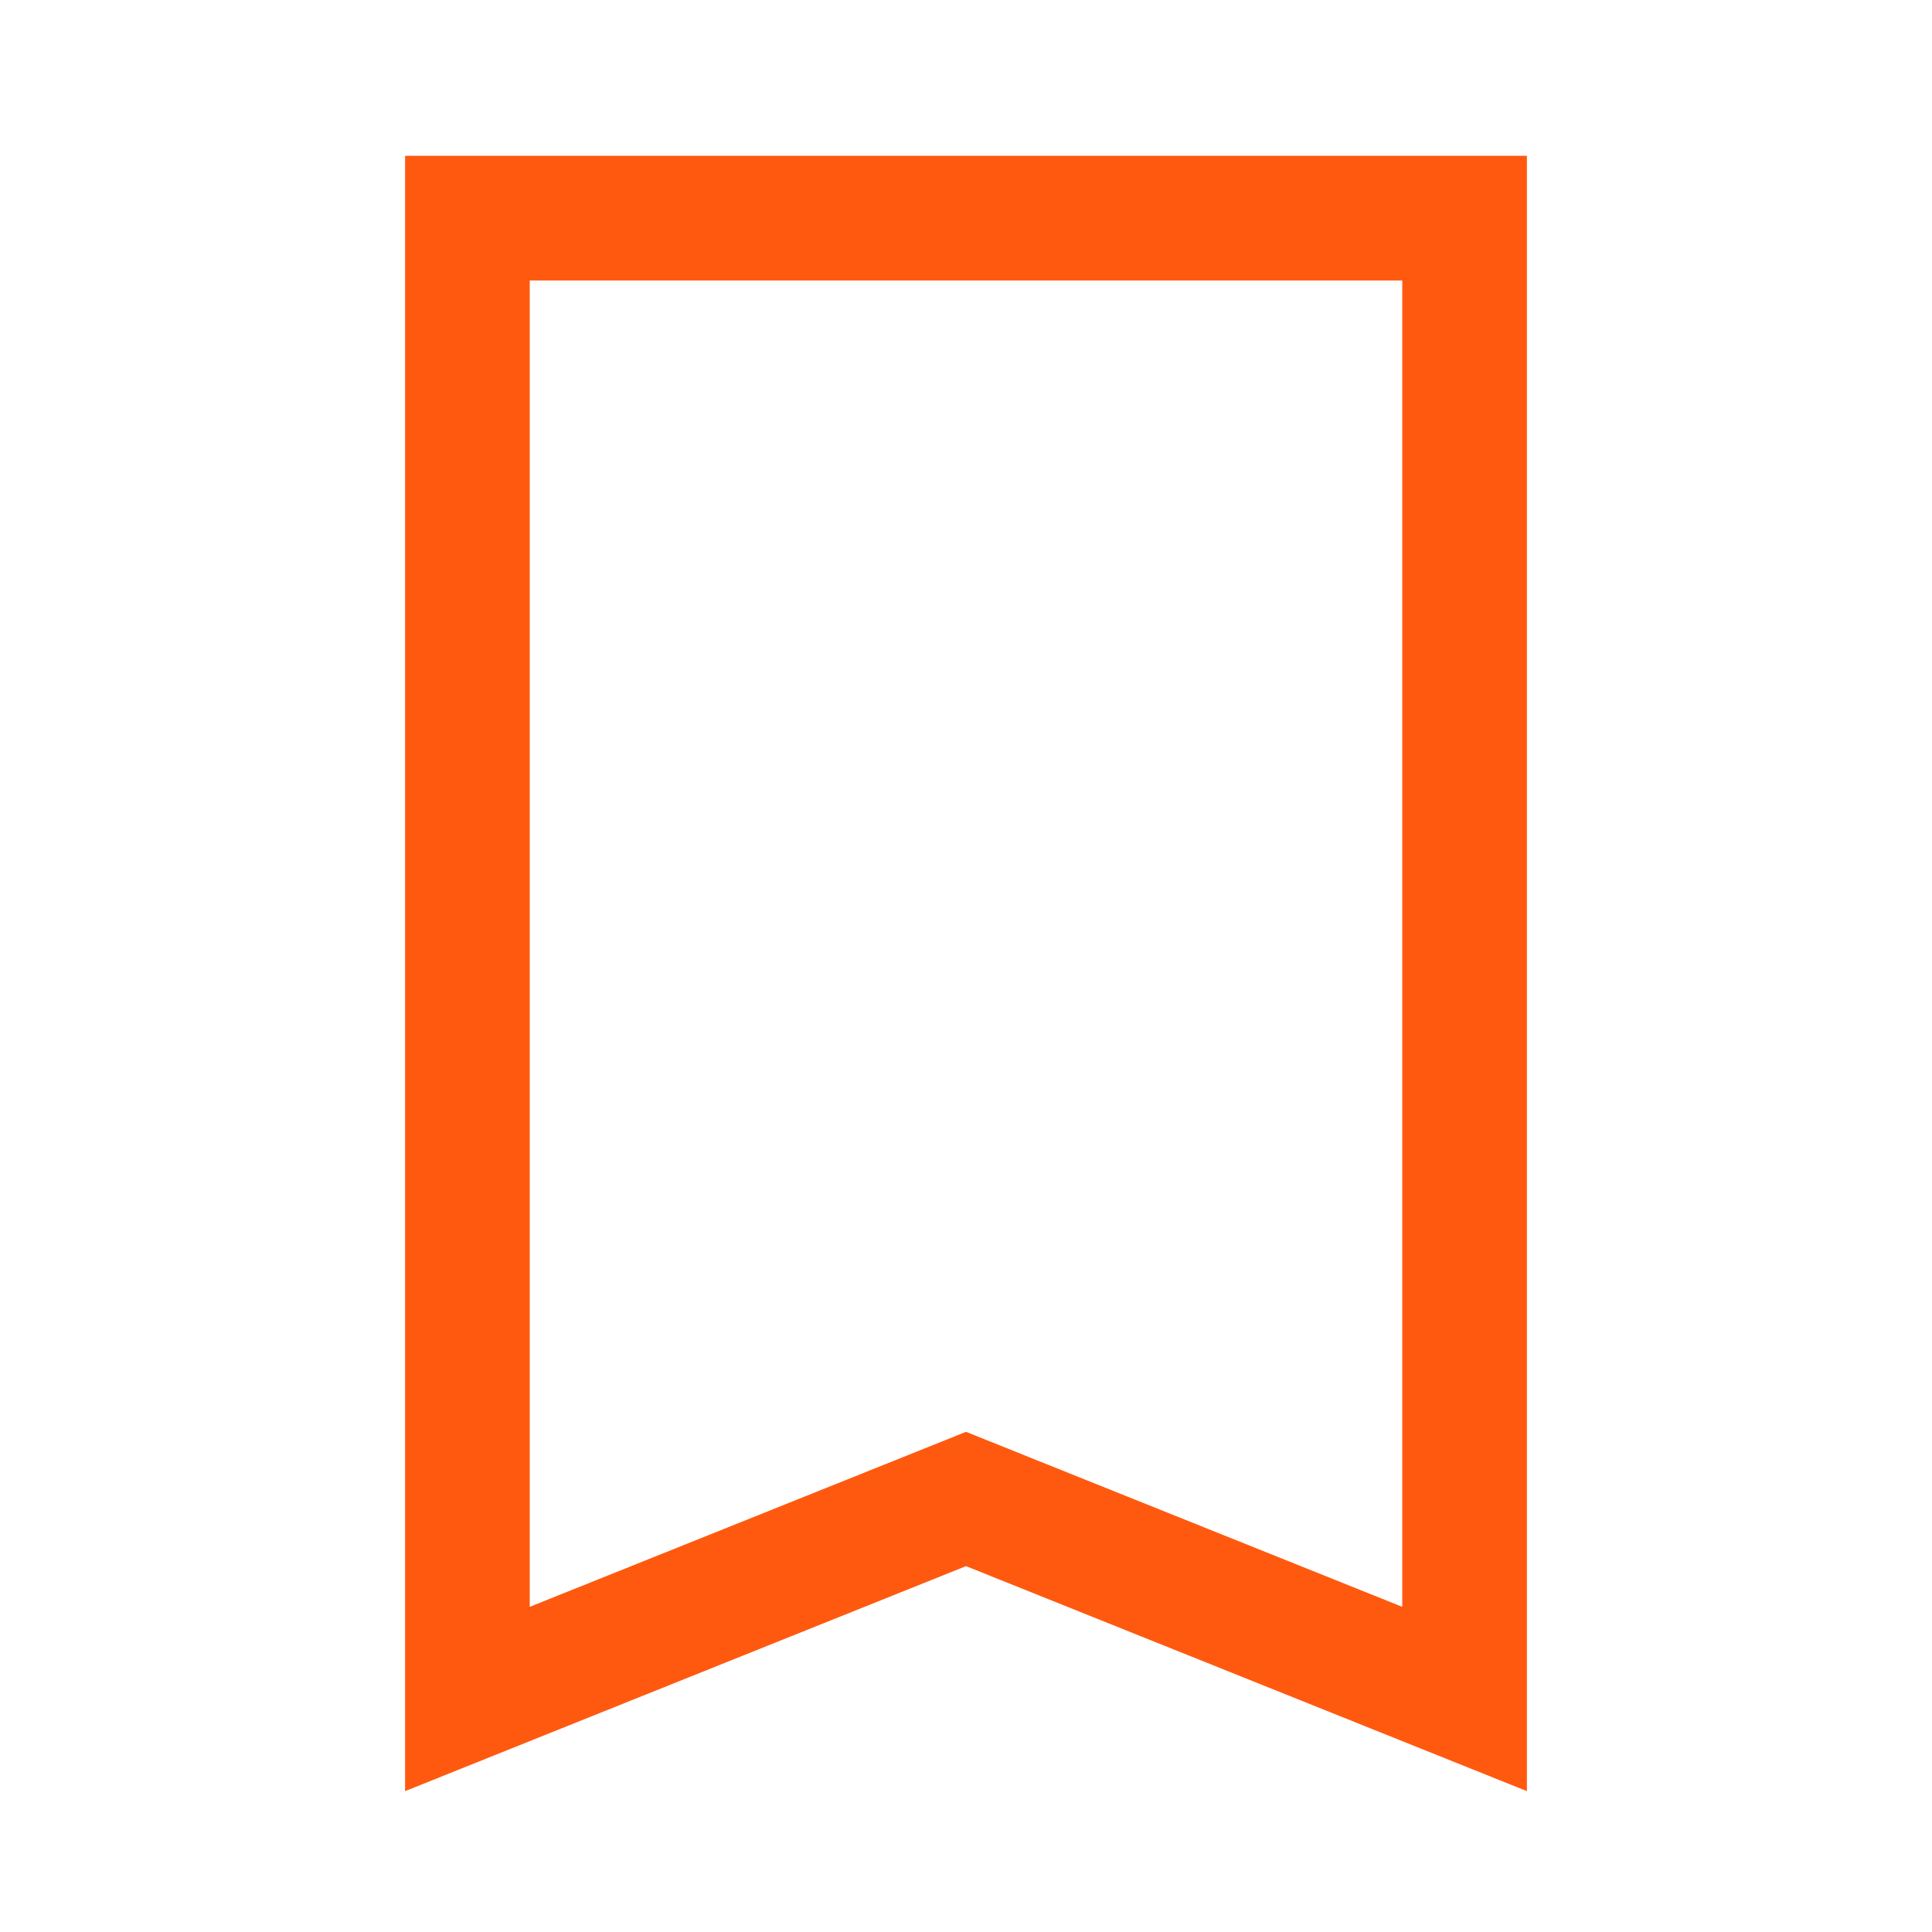 <?xml version="1.0" encoding="UTF-8"?>
<svg width="31px" height="31px" viewBox="0 0 31 31" version="1.1" xmlns="http://www.w3.org/2000/svg" xmlns:xlink="http://www.w3.org/1999/xlink">
    <title>Icon-fave</title>
    <desc>Created with Sketch.</desc>
    <defs></defs>
    <g id="Icon-fave" stroke="none" stroke-width="2" fill="none" fill-rule="evenodd">
        <g id="Icon-favorite" transform="translate(7, 3)" stroke="#FF5910">
            <path d="M0.5,0.5 L0.5,24.261 L8.5,21.052 L16.5,24.261 L16.5,0.5 L0.5,0.5 Z"></path>
        </g>
    </g>
</svg>